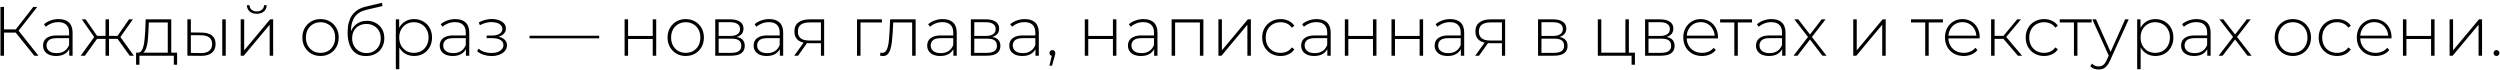 <?xml version="1.0" encoding="UTF-8"?> <svg xmlns="http://www.w3.org/2000/svg" width="718" height="20" viewBox="0 0 718 20" fill="none"><path d="M9.853 16L4.193 8.96L5.053 8.46L11.053 16H9.853ZM0.133 16V2H1.153V16H0.133ZM0.813 9.36V8.44H5.073V9.36H0.813ZM5.113 9.1L4.173 8.9L9.553 2H10.693L5.113 9.1ZM19.887 16V13.62L19.847 13.26V9.34C19.847 8.367 19.58 7.627 19.047 7.12C18.527 6.613 17.76 6.36 16.747 6.36C16.027 6.36 15.354 6.487 14.727 6.74C14.114 6.98 13.587 7.293 13.147 7.68L12.647 6.96C13.167 6.493 13.794 6.133 14.527 5.88C15.26 5.613 16.027 5.48 16.827 5.48C18.12 5.48 19.114 5.807 19.807 6.46C20.5 7.113 20.847 8.087 20.847 9.38V16H19.887ZM16.127 16.08C15.354 16.08 14.68 15.96 14.107 15.72C13.547 15.467 13.114 15.113 12.807 14.66C12.514 14.207 12.367 13.687 12.367 13.1C12.367 12.567 12.487 12.087 12.727 11.66C12.98 11.22 13.394 10.867 13.967 10.6C14.54 10.32 15.307 10.18 16.267 10.18H20.107V10.96H16.287C15.207 10.96 14.447 11.16 14.007 11.56C13.58 11.96 13.367 12.46 13.367 13.06C13.367 13.727 13.62 14.26 14.127 14.66C14.634 15.06 15.347 15.26 16.267 15.26C17.147 15.26 17.887 15.06 18.487 14.66C19.1 14.26 19.554 13.68 19.847 12.92L20.127 13.6C19.847 14.36 19.367 14.967 18.687 15.42C18.02 15.86 17.167 16.08 16.127 16.08ZM37.25 16L33.49 10.78L34.33 10.3L38.45 16H37.25ZM30.97 11.16V10.3H34.21V11.16H30.97ZM34.41 10.88L33.47 10.72L37.05 5.56H38.15L34.41 10.88ZM24.39 16H23.17L27.31 10.3L28.15 10.78L24.39 16ZM31.31 16H30.31V5.56H31.31V16ZM30.63 11.16H27.41V10.3H30.63V11.16ZM27.23 10.88L23.49 5.56H24.59L28.17 10.72L27.23 10.88ZM48.183 15.52V6.46H42.743L42.623 9.06C42.596 9.793 42.55 10.527 42.483 11.26C42.416 11.98 42.309 12.647 42.163 13.26C42.016 13.86 41.809 14.347 41.543 14.72C41.289 15.093 40.956 15.3 40.543 15.34L39.543 15.12C39.969 15.147 40.316 14.993 40.583 14.66C40.849 14.313 41.056 13.847 41.203 13.26C41.349 12.673 41.456 12.013 41.523 11.28C41.603 10.533 41.663 9.773 41.703 9L41.843 5.56H49.183V15.52H48.183ZM39.083 18.6V15.12H50.863V18.6H49.923V16H40.043V18.6H39.083ZM63.836 16V5.56H64.836V16H63.836ZM57.936 9.36C59.243 9.373 60.23 9.66 60.896 10.22C61.576 10.767 61.916 11.573 61.916 12.64C61.916 13.747 61.556 14.593 60.836 15.18C60.116 15.767 59.076 16.053 57.716 16.04L53.816 16V5.56H54.816V9.32L57.936 9.36ZM57.676 15.24C58.743 15.253 59.55 15.04 60.096 14.6C60.643 14.16 60.916 13.507 60.916 12.64C60.916 11.8 60.643 11.173 60.096 10.76C59.563 10.347 58.756 10.133 57.676 10.12L54.816 10.1V15.2L57.676 15.24ZM69.129 16V5.56H70.129V14.46L77.569 5.56H78.449V16H77.449V7.1L70.009 16H69.129ZM73.749 3.96C72.935 3.96 72.262 3.747 71.729 3.32C71.209 2.88 70.935 2.273 70.909 1.5H71.649C71.675 2.047 71.882 2.48 72.269 2.8C72.669 3.12 73.162 3.28 73.749 3.28C74.335 3.28 74.822 3.12 75.209 2.8C75.609 2.48 75.815 2.047 75.829 1.5H76.589C76.575 2.273 76.302 2.88 75.769 3.32C75.249 3.747 74.575 3.96 73.749 3.96ZM92.058 16.08C91.058 16.08 90.165 15.853 89.378 15.4C88.605 14.947 87.985 14.32 87.518 13.52C87.065 12.72 86.838 11.807 86.838 10.78C86.838 9.74 87.065 8.827 87.518 8.04C87.985 7.24 88.605 6.613 89.378 6.16C90.165 5.707 91.058 5.48 92.058 5.48C93.058 5.48 93.952 5.707 94.738 6.16C95.525 6.613 96.145 7.24 96.598 8.04C97.052 8.827 97.278 9.74 97.278 10.78C97.278 11.807 97.052 12.72 96.598 13.52C96.145 14.32 95.525 14.947 94.738 15.4C93.952 15.853 93.058 16.08 92.058 16.08ZM92.058 15.18C92.858 15.18 93.578 15 94.218 14.64C94.858 14.267 95.358 13.747 95.718 13.08C96.078 12.413 96.258 11.647 96.258 10.78C96.258 9.9 96.078 9.133 95.718 8.48C95.358 7.813 94.858 7.3 94.218 6.94C93.578 6.567 92.858 6.38 92.058 6.38C91.258 6.38 90.538 6.567 89.898 6.94C89.272 7.3 88.772 7.813 88.398 8.48C88.038 9.133 87.858 9.9 87.858 10.78C87.858 11.647 88.038 12.413 88.398 13.08C88.772 13.747 89.272 14.267 89.898 14.64C90.538 15 91.258 15.18 92.058 15.18ZM105.095 16.1C104.255 16.1 103.508 15.953 102.855 15.66C102.215 15.367 101.668 14.933 101.215 14.36C100.775 13.787 100.435 13.08 100.195 12.24C99.955 11.387 99.835 10.407 99.835 9.3C99.835 8.22 99.942 7.293 100.155 6.52C100.368 5.733 100.648 5.073 100.995 4.54C101.355 3.993 101.762 3.547 102.215 3.2C102.668 2.853 103.135 2.58 103.615 2.38C104.108 2.167 104.595 2.007 105.075 1.9L109.695 0.8L109.855 1.74L105.455 2.76C105.148 2.84 104.788 2.947 104.375 3.08C103.975 3.2 103.562 3.393 103.135 3.66C102.722 3.913 102.335 4.273 101.975 4.74C101.628 5.193 101.342 5.78 101.115 6.5C100.902 7.22 100.795 8.113 100.795 9.18C100.795 9.38 100.802 9.54 100.815 9.66C100.828 9.78 100.842 9.913 100.855 10.06C100.882 10.193 100.908 10.393 100.935 10.66L100.475 10.42C100.555 9.54 100.815 8.767 101.255 8.1C101.695 7.433 102.268 6.913 102.975 6.54C103.682 6.167 104.482 5.98 105.375 5.98C106.348 5.98 107.208 6.193 107.955 6.62C108.715 7.033 109.308 7.62 109.735 8.38C110.162 9.127 110.375 9.993 110.375 10.98C110.375 11.967 110.155 12.847 109.715 13.62C109.288 14.393 108.675 15 107.875 15.44C107.088 15.88 106.162 16.1 105.095 16.1ZM105.255 15.24C106.055 15.24 106.762 15.06 107.375 14.7C108.002 14.327 108.488 13.82 108.835 13.18C109.182 12.54 109.355 11.813 109.355 11C109.355 10.187 109.182 9.473 108.835 8.86C108.488 8.247 108.002 7.767 107.375 7.42C106.762 7.06 106.048 6.88 105.235 6.88C104.435 6.88 103.722 7.053 103.095 7.4C102.482 7.747 102.002 8.227 101.655 8.84C101.308 9.453 101.135 10.167 101.135 10.98C101.135 11.793 101.308 12.52 101.655 13.16C102.015 13.8 102.502 14.307 103.115 14.68C103.742 15.053 104.455 15.24 105.255 15.24ZM118.92 16.08C118 16.08 117.167 15.867 116.42 15.44C115.687 15.013 115.1 14.407 114.66 13.62C114.233 12.82 114.02 11.873 114.02 10.78C114.02 9.687 114.233 8.747 114.66 7.96C115.1 7.16 115.687 6.547 116.42 6.12C117.167 5.693 118 5.48 118.92 5.48C119.907 5.48 120.787 5.707 121.56 6.16C122.347 6.6 122.96 7.22 123.4 8.02C123.853 8.82 124.08 9.74 124.08 10.78C124.08 11.82 123.853 12.74 123.4 13.54C122.96 14.34 122.347 14.967 121.56 15.42C120.787 15.86 119.907 16.08 118.92 16.08ZM113.68 19.88V5.56H114.64V8.98L114.48 10.8L114.68 12.62V19.88H113.68ZM118.86 15.18C119.66 15.18 120.38 15 121.02 14.64C121.66 14.267 122.16 13.747 122.52 13.08C122.893 12.413 123.08 11.647 123.08 10.78C123.08 9.9 122.893 9.133 122.52 8.48C122.16 7.813 121.66 7.3 121.02 6.94C120.38 6.567 119.66 6.38 118.86 6.38C118.06 6.38 117.34 6.567 116.7 6.94C116.073 7.3 115.573 7.813 115.2 8.48C114.84 9.133 114.66 9.9 114.66 10.78C114.66 11.647 114.84 12.413 115.2 13.08C115.573 13.747 116.073 14.267 116.7 14.64C117.34 15 118.06 15.18 118.86 15.18ZM133.813 16V13.62L133.773 13.26V9.34C133.773 8.367 133.506 7.627 132.973 7.12C132.453 6.613 131.686 6.36 130.673 6.36C129.953 6.36 129.279 6.487 128.653 6.74C128.039 6.98 127.513 7.293 127.073 7.68L126.573 6.96C127.093 6.493 127.719 6.133 128.453 5.88C129.186 5.613 129.953 5.48 130.753 5.48C132.046 5.48 133.039 5.807 133.733 6.46C134.426 7.113 134.773 8.087 134.773 9.38V16H133.813ZM130.053 16.08C129.279 16.08 128.606 15.96 128.033 15.72C127.473 15.467 127.039 15.113 126.733 14.66C126.439 14.207 126.293 13.687 126.293 13.1C126.293 12.567 126.413 12.087 126.653 11.66C126.906 11.22 127.319 10.867 127.893 10.6C128.466 10.32 129.233 10.18 130.193 10.18H134.033V10.96H130.213C129.133 10.96 128.373 11.16 127.933 11.56C127.506 11.96 127.293 12.46 127.293 13.06C127.293 13.727 127.546 14.26 128.053 14.66C128.559 15.06 129.273 15.26 130.193 15.26C131.073 15.26 131.813 15.06 132.413 14.66C133.026 14.26 133.479 13.68 133.773 12.92L134.053 13.6C133.773 14.36 133.293 14.967 132.613 15.42C131.946 15.86 131.093 16.08 130.053 16.08ZM141.162 16.1C140.442 16.1 139.715 15.987 138.982 15.76C138.249 15.533 137.602 15.187 137.042 14.72L137.422 13.98C137.929 14.407 138.515 14.727 139.182 14.94C139.849 15.14 140.515 15.233 141.182 15.22C141.862 15.22 142.455 15.12 142.962 14.92C143.482 14.72 143.882 14.447 144.162 14.1C144.442 13.753 144.582 13.367 144.582 12.94C144.582 12.313 144.302 11.827 143.742 11.48C143.182 11.133 142.415 10.96 141.442 10.96H139.762V10.2H141.402C141.962 10.2 142.455 10.127 142.882 9.98C143.322 9.833 143.662 9.62 143.902 9.34C144.155 9.047 144.282 8.707 144.282 8.32C144.282 7.893 144.135 7.533 143.842 7.24C143.562 6.933 143.175 6.707 142.682 6.56C142.202 6.413 141.662 6.34 141.062 6.34C140.542 6.353 140.002 6.433 139.442 6.58C138.895 6.727 138.355 6.947 137.822 7.24L137.502 6.44C138.089 6.12 138.682 5.88 139.282 5.72C139.882 5.56 140.489 5.473 141.102 5.46C141.875 5.447 142.582 5.553 143.222 5.78C143.862 5.993 144.369 6.307 144.742 6.72C145.115 7.12 145.302 7.607 145.302 8.18C145.302 8.7 145.142 9.153 144.822 9.54C144.515 9.913 144.089 10.207 143.542 10.42C143.009 10.633 142.409 10.74 141.742 10.74L141.822 10.42C143.022 10.42 143.949 10.653 144.602 11.12C145.269 11.587 145.602 12.213 145.602 13C145.602 13.627 145.402 14.173 145.002 14.64C144.602 15.107 144.062 15.467 143.382 15.72C142.715 15.973 141.975 16.1 141.162 16.1ZM152.086 11V10.26H172.086V11H152.086ZM179.383 16V5.56H180.383V10.32H187.463V5.56H188.463V16H187.463V11.2H180.383V16H179.383ZM196.941 16.08C195.941 16.08 195.048 15.853 194.261 15.4C193.488 14.947 192.868 14.32 192.401 13.52C191.948 12.72 191.721 11.807 191.721 10.78C191.721 9.74 191.948 8.827 192.401 8.04C192.868 7.24 193.488 6.613 194.261 6.16C195.048 5.707 195.941 5.48 196.941 5.48C197.941 5.48 198.834 5.707 199.621 6.16C200.408 6.613 201.028 7.24 201.481 8.04C201.934 8.827 202.161 9.74 202.161 10.78C202.161 11.807 201.934 12.72 201.481 13.52C201.028 14.32 200.408 14.947 199.621 15.4C198.834 15.853 197.941 16.08 196.941 16.08ZM196.941 15.18C197.741 15.18 198.461 15 199.101 14.64C199.741 14.267 200.241 13.747 200.601 13.08C200.961 12.413 201.141 11.647 201.141 10.78C201.141 9.9 200.961 9.133 200.601 8.48C200.241 7.813 199.741 7.3 199.101 6.94C198.461 6.567 197.741 6.38 196.941 6.38C196.141 6.38 195.421 6.567 194.781 6.94C194.154 7.3 193.654 7.813 193.281 8.48C192.921 9.133 192.741 9.9 192.741 10.78C192.741 11.647 192.921 12.413 193.281 13.08C193.654 13.747 194.154 14.267 194.781 14.64C195.421 15 196.141 15.18 196.941 15.18ZM205.418 16V5.56H209.818C210.964 5.56 211.871 5.787 212.538 6.24C213.204 6.693 213.538 7.353 213.538 8.22C213.538 9.073 213.211 9.72 212.558 10.16C211.918 10.6 211.084 10.82 210.058 10.82L210.338 10.52C211.564 10.52 212.464 10.747 213.038 11.2C213.611 11.653 213.898 12.32 213.898 13.2C213.898 14.093 213.571 14.787 212.918 15.28C212.278 15.76 211.284 16 209.938 16H205.418ZM206.398 15.18H209.918C210.891 15.18 211.631 15.02 212.138 14.7C212.644 14.38 212.898 13.867 212.898 13.16C212.898 12.44 212.671 11.92 212.218 11.6C211.778 11.267 211.064 11.1 210.078 11.1H206.398V15.18ZM206.398 10.32H209.758C210.638 10.32 211.318 10.153 211.798 9.82C212.291 9.487 212.538 8.993 212.538 8.34C212.538 7.687 212.291 7.2 211.798 6.88C211.318 6.547 210.638 6.38 209.758 6.38H206.398V10.32ZM223.969 16V13.62L223.929 13.26V9.34C223.929 8.367 223.662 7.627 223.129 7.12C222.609 6.613 221.842 6.36 220.829 6.36C220.109 6.36 219.436 6.487 218.809 6.74C218.196 6.98 217.669 7.293 217.229 7.68L216.729 6.96C217.249 6.493 217.876 6.133 218.609 5.88C219.342 5.613 220.109 5.48 220.909 5.48C222.202 5.48 223.196 5.807 223.889 6.46C224.582 7.113 224.929 8.087 224.929 9.38V16H223.969ZM220.209 16.08C219.436 16.08 218.762 15.96 218.189 15.72C217.629 15.467 217.196 15.113 216.889 14.66C216.596 14.207 216.449 13.687 216.449 13.1C216.449 12.567 216.569 12.087 216.809 11.66C217.062 11.22 217.476 10.867 218.049 10.6C218.622 10.32 219.389 10.18 220.349 10.18H224.189V10.96H220.369C219.289 10.96 218.529 11.16 218.089 11.56C217.662 11.96 217.449 12.46 217.449 13.06C217.449 13.727 217.702 14.26 218.209 14.66C218.716 15.06 219.429 15.26 220.349 15.26C221.229 15.26 221.969 15.06 222.569 14.66C223.182 14.26 223.636 13.68 223.929 12.92L224.209 13.6C223.929 14.36 223.449 14.967 222.769 15.42C222.102 15.86 221.249 16.08 220.209 16.08ZM235.772 16V12.16L235.992 12.4H232.292C230.985 12.4 229.965 12.12 229.232 11.56C228.512 10.987 228.152 10.147 228.152 9.04C228.152 7.867 228.545 6.993 229.332 6.42C230.119 5.847 231.159 5.56 232.452 5.56H236.692V16H235.772ZM228.092 16L230.992 11.98H232.052L229.192 16H228.092ZM235.772 11.88V6.14L235.992 6.44H232.512C231.445 6.44 230.619 6.647 230.032 7.06C229.445 7.473 229.152 8.147 229.152 9.08C229.152 10.787 230.232 11.64 232.392 11.64H235.992L235.772 11.88ZM246.14 16V5.56H253.28V6.46H246.86L247.14 6.18V16H246.14ZM252.752 15.96L252.852 15.1C252.932 15.113 253.012 15.133 253.092 15.16C253.186 15.173 253.266 15.18 253.332 15.18C253.786 15.18 254.146 15.013 254.412 14.68C254.679 14.333 254.879 13.873 255.012 13.3C255.159 12.727 255.259 12.08 255.312 11.36C255.379 10.64 255.432 9.907 255.472 9.16L255.652 5.56H262.972V16H261.972V6.14L262.252 6.46H256.292L256.552 6.12L256.392 9.24C256.339 10.147 256.266 11.013 256.172 11.84C256.079 12.667 255.939 13.4 255.752 14.04C255.566 14.68 255.299 15.187 254.952 15.56C254.606 15.92 254.159 16.1 253.612 16.1C253.479 16.1 253.339 16.087 253.192 16.06C253.059 16.033 252.912 16 252.752 15.96ZM273.813 16V13.62L273.773 13.26V9.34C273.773 8.367 273.506 7.627 272.973 7.12C272.453 6.613 271.686 6.36 270.673 6.36C269.953 6.36 269.279 6.487 268.653 6.74C268.039 6.98 267.513 7.293 267.073 7.68L266.573 6.96C267.093 6.493 267.719 6.133 268.453 5.88C269.186 5.613 269.953 5.48 270.753 5.48C272.046 5.48 273.039 5.807 273.733 6.46C274.426 7.113 274.773 8.087 274.773 9.38V16H273.813ZM270.053 16.08C269.279 16.08 268.606 15.96 268.033 15.72C267.473 15.467 267.039 15.113 266.733 14.66C266.439 14.207 266.293 13.687 266.293 13.1C266.293 12.567 266.413 12.087 266.653 11.66C266.906 11.22 267.319 10.867 267.893 10.6C268.466 10.32 269.233 10.18 270.193 10.18H274.033V10.96H270.213C269.133 10.96 268.373 11.16 267.933 11.56C267.506 11.96 267.293 12.46 267.293 13.06C267.293 13.727 267.546 14.26 268.053 14.66C268.559 15.06 269.273 15.26 270.193 15.26C271.073 15.26 271.813 15.06 272.413 14.66C273.026 14.26 273.479 13.68 273.773 12.92L274.053 13.6C273.773 14.36 273.293 14.967 272.613 15.42C271.946 15.86 271.093 16.08 270.053 16.08ZM278.836 16V5.56H283.236C284.382 5.56 285.289 5.787 285.956 6.24C286.622 6.693 286.956 7.353 286.956 8.22C286.956 9.073 286.629 9.72 285.976 10.16C285.336 10.6 284.502 10.82 283.476 10.82L283.756 10.52C284.982 10.52 285.882 10.747 286.456 11.2C287.029 11.653 287.316 12.32 287.316 13.2C287.316 14.093 286.989 14.787 286.336 15.28C285.696 15.76 284.702 16 283.356 16H278.836ZM279.816 15.18H283.336C284.309 15.18 285.049 15.02 285.556 14.7C286.062 14.38 286.316 13.867 286.316 13.16C286.316 12.44 286.089 11.92 285.636 11.6C285.196 11.267 284.482 11.1 283.496 11.1H279.816V15.18ZM279.816 10.32H283.176C284.056 10.32 284.736 10.153 285.216 9.82C285.709 9.487 285.956 8.993 285.956 8.34C285.956 7.687 285.709 7.2 285.216 6.88C284.736 6.547 284.056 6.38 283.176 6.38H279.816V10.32ZM297.387 16V13.62L297.347 13.26V9.34C297.347 8.367 297.08 7.627 296.547 7.12C296.027 6.613 295.26 6.36 294.247 6.36C293.527 6.36 292.854 6.487 292.227 6.74C291.614 6.98 291.087 7.293 290.647 7.68L290.147 6.96C290.667 6.493 291.294 6.133 292.027 5.88C292.76 5.613 293.527 5.48 294.327 5.48C295.62 5.48 296.614 5.807 297.307 6.46C298 7.113 298.347 8.087 298.347 9.38V16H297.387ZM293.627 16.08C292.854 16.08 292.18 15.96 291.607 15.72C291.047 15.467 290.614 15.113 290.307 14.66C290.014 14.207 289.867 13.687 289.867 13.1C289.867 12.567 289.987 12.087 290.227 11.66C290.48 11.22 290.894 10.867 291.467 10.6C292.04 10.32 292.807 10.18 293.767 10.18H297.607V10.96H293.787C292.707 10.96 291.947 11.16 291.507 11.56C291.08 11.96 290.867 12.46 290.867 13.06C290.867 13.727 291.12 14.26 291.627 14.66C292.134 15.06 292.847 15.26 293.767 15.26C294.647 15.26 295.387 15.06 295.987 14.66C296.6 14.26 297.054 13.68 297.347 12.92L297.627 13.6C297.347 14.36 296.867 14.967 296.187 15.42C295.52 15.86 294.667 16.08 293.627 16.08ZM301.41 18.86L302.19 15.48L302.29 16.06C302.037 16.06 301.823 15.98 301.65 15.82C301.49 15.66 301.41 15.46 301.41 15.22C301.41 14.98 301.49 14.78 301.65 14.62C301.823 14.46 302.023 14.38 302.25 14.38C302.503 14.38 302.703 14.467 302.85 14.64C303.01 14.8 303.09 14.993 303.09 15.22C303.09 15.313 303.083 15.407 303.07 15.5C303.057 15.593 303.037 15.687 303.01 15.78C302.983 15.873 302.95 15.993 302.91 16.14L302.13 18.86H301.41ZM311.551 16V5.56H312.551V10.32H319.631V5.56H320.631V16H319.631V11.2H312.551V16H311.551ZM331.469 16V13.62L331.429 13.26V9.34C331.429 8.367 331.162 7.627 330.629 7.12C330.109 6.613 329.342 6.36 328.329 6.36C327.609 6.36 326.936 6.487 326.309 6.74C325.696 6.98 325.169 7.293 324.729 7.68L324.229 6.96C324.749 6.493 325.376 6.133 326.109 5.88C326.842 5.613 327.609 5.48 328.409 5.48C329.702 5.48 330.696 5.807 331.389 6.46C332.082 7.113 332.429 8.087 332.429 9.38V16H331.469ZM327.709 16.08C326.936 16.08 326.262 15.96 325.689 15.72C325.129 15.467 324.696 15.113 324.389 14.66C324.096 14.207 323.949 13.687 323.949 13.1C323.949 12.567 324.069 12.087 324.309 11.66C324.562 11.22 324.976 10.867 325.549 10.6C326.122 10.32 326.889 10.18 327.849 10.18H331.689V10.96H327.869C326.789 10.96 326.029 11.16 325.589 11.56C325.162 11.96 324.949 12.46 324.949 13.06C324.949 13.727 325.202 14.26 325.709 14.66C326.216 15.06 326.929 15.26 327.849 15.26C328.729 15.26 329.469 15.06 330.069 14.66C330.682 14.26 331.136 13.68 331.429 12.92L331.709 13.6C331.429 14.36 330.949 14.967 330.269 15.42C329.602 15.86 328.749 16.08 327.709 16.08ZM336.492 16V5.56H345.612V16H344.612V6.16L344.892 6.46H337.212L337.492 6.16V16H336.492ZM349.93 16V5.56H350.93V14.46L358.37 5.56H359.25V16H358.25V7.1L350.81 16H349.93ZM367.782 16.08C366.769 16.08 365.862 15.853 365.062 15.4C364.276 14.947 363.649 14.32 363.182 13.52C362.729 12.72 362.502 11.807 362.502 10.78C362.502 9.74 362.729 8.82 363.182 8.02C363.649 7.22 364.276 6.6 365.062 6.16C365.862 5.707 366.769 5.48 367.782 5.48C368.622 5.48 369.382 5.64 370.062 5.96C370.756 6.28 371.316 6.76 371.742 7.4L371.002 7.94C370.629 7.407 370.162 7.013 369.602 6.76C369.042 6.507 368.436 6.38 367.782 6.38C366.969 6.38 366.236 6.567 365.582 6.94C364.942 7.3 364.436 7.813 364.062 8.48C363.702 9.133 363.522 9.9 363.522 10.78C363.522 11.66 363.702 12.433 364.062 13.1C364.436 13.753 364.942 14.267 365.582 14.64C366.236 15 366.969 15.18 367.782 15.18C368.436 15.18 369.042 15.053 369.602 14.8C370.162 14.547 370.629 14.153 371.002 13.62L371.742 14.16C371.316 14.8 370.756 15.28 370.062 15.6C369.382 15.92 368.622 16.08 367.782 16.08ZM381.215 16V13.62L381.175 13.26V9.34C381.175 8.367 380.908 7.627 380.375 7.12C379.855 6.613 379.088 6.36 378.075 6.36C377.355 6.36 376.682 6.487 376.055 6.74C375.442 6.98 374.915 7.293 374.475 7.68L373.975 6.96C374.495 6.493 375.122 6.133 375.855 5.88C376.588 5.613 377.355 5.48 378.155 5.48C379.448 5.48 380.442 5.807 381.135 6.46C381.828 7.113 382.175 8.087 382.175 9.38V16H381.215ZM377.455 16.08C376.682 16.08 376.008 15.96 375.435 15.72C374.875 15.467 374.442 15.113 374.135 14.66C373.842 14.207 373.695 13.687 373.695 13.1C373.695 12.567 373.815 12.087 374.055 11.66C374.308 11.22 374.722 10.867 375.295 10.6C375.868 10.32 376.635 10.18 377.595 10.18H381.435V10.96H377.615C376.535 10.96 375.775 11.16 375.335 11.56C374.908 11.96 374.695 12.46 374.695 13.06C374.695 13.727 374.948 14.26 375.455 14.66C375.962 15.06 376.675 15.26 377.595 15.26C378.475 15.26 379.215 15.06 379.815 14.66C380.428 14.26 380.882 13.68 381.175 12.92L381.455 13.6C381.175 14.36 380.695 14.967 380.015 15.42C379.348 15.86 378.495 16.08 377.455 16.08ZM386.238 16V5.56H387.238V10.32H394.318V5.56H395.318V16H394.318V11.2H387.238V16H386.238ZM399.637 16V5.56H400.637V10.32H407.717V5.56H408.717V16H407.717V11.2H400.637V16H399.637ZM419.555 16V13.62L419.515 13.26V9.34C419.515 8.367 419.248 7.627 418.715 7.12C418.195 6.613 417.428 6.36 416.415 6.36C415.695 6.36 415.022 6.487 414.395 6.74C413.782 6.98 413.255 7.293 412.815 7.68L412.315 6.96C412.835 6.493 413.462 6.133 414.195 5.88C414.928 5.613 415.695 5.48 416.495 5.48C417.788 5.48 418.782 5.807 419.475 6.46C420.168 7.113 420.515 8.087 420.515 9.38V16H419.555ZM415.795 16.08C415.022 16.08 414.348 15.96 413.775 15.72C413.215 15.467 412.782 15.113 412.475 14.66C412.182 14.207 412.035 13.687 412.035 13.1C412.035 12.567 412.155 12.087 412.395 11.66C412.648 11.22 413.062 10.867 413.635 10.6C414.208 10.32 414.975 10.18 415.935 10.18H419.775V10.96H415.955C414.875 10.96 414.115 11.16 413.675 11.56C413.248 11.96 413.035 12.46 413.035 13.06C413.035 13.727 413.288 14.26 413.795 14.66C414.302 15.06 415.015 15.26 415.935 15.26C416.815 15.26 417.555 15.06 418.155 14.66C418.768 14.26 419.222 13.68 419.515 12.92L419.795 13.6C419.515 14.36 419.035 14.967 418.355 15.42C417.688 15.86 416.835 16.08 415.795 16.08ZM431.358 16V12.16L431.578 12.4H427.878C426.571 12.4 425.551 12.12 424.818 11.56C424.098 10.987 423.738 10.147 423.738 9.04C423.738 7.867 424.131 6.993 424.918 6.42C425.705 5.847 426.745 5.56 428.038 5.56H432.278V16H431.358ZM423.678 16L426.578 11.98H427.638L424.778 16H423.678ZM431.358 11.88V6.14L431.578 6.44H428.098C427.031 6.44 426.205 6.647 425.618 7.06C425.031 7.473 424.738 8.147 424.738 9.08C424.738 10.787 425.818 11.64 427.978 11.64H431.578L431.358 11.88ZM441.726 16V5.56H446.126C447.273 5.56 448.18 5.787 448.846 6.24C449.513 6.693 449.846 7.353 449.846 8.22C449.846 9.073 449.52 9.72 448.866 10.16C448.226 10.6 447.393 10.82 446.366 10.82L446.646 10.52C447.873 10.52 448.773 10.747 449.346 11.2C449.92 11.653 450.206 12.32 450.206 13.2C450.206 14.093 449.88 14.787 449.226 15.28C448.586 15.76 447.593 16 446.246 16H441.726ZM442.706 15.18H446.226C447.2 15.18 447.94 15.02 448.446 14.7C448.953 14.38 449.206 13.867 449.206 13.16C449.206 12.44 448.98 11.92 448.526 11.6C448.086 11.267 447.373 11.1 446.386 11.1H442.706V15.18ZM442.706 10.32H446.066C446.946 10.32 447.626 10.153 448.106 9.82C448.6 9.487 448.846 8.993 448.846 8.34C448.846 7.687 448.6 7.2 448.106 6.88C447.626 6.547 446.946 6.38 446.066 6.38H442.706V10.32ZM458.894 16V5.56H459.894V15.12H466.814V5.56H467.814V16H458.894ZM468.594 18.6V15.86L468.874 16H466.814V15.12H469.554V18.6H468.594ZM472.469 16V5.56H476.869C478.015 5.56 478.922 5.787 479.589 6.24C480.255 6.693 480.589 7.353 480.589 8.22C480.589 9.073 480.262 9.72 479.609 10.16C478.969 10.6 478.135 10.82 477.109 10.82L477.389 10.52C478.615 10.52 479.515 10.747 480.089 11.2C480.662 11.653 480.949 12.32 480.949 13.2C480.949 14.093 480.622 14.787 479.969 15.28C479.329 15.76 478.335 16 476.989 16H472.469ZM473.449 15.18H476.969C477.942 15.18 478.682 15.02 479.189 14.7C479.695 14.38 479.949 13.867 479.949 13.16C479.949 12.44 479.722 11.92 479.269 11.6C478.829 11.267 478.115 11.1 477.129 11.1H473.449V15.18ZM473.449 10.32H476.809C477.689 10.32 478.369 10.153 478.849 9.82C479.342 9.487 479.589 8.993 479.589 8.34C479.589 7.687 479.342 7.2 478.849 6.88C478.369 6.547 477.689 6.38 476.809 6.38H473.449V10.32ZM488.82 16.08C487.767 16.08 486.833 15.853 486.02 15.4C485.22 14.947 484.587 14.32 484.12 13.52C483.667 12.72 483.44 11.807 483.44 10.78C483.44 9.74 483.653 8.827 484.08 8.04C484.52 7.24 485.12 6.613 485.88 6.16C486.64 5.707 487.493 5.48 488.44 5.48C489.387 5.48 490.233 5.7 490.98 6.14C491.74 6.58 492.333 7.2 492.76 8C493.2 8.787 493.42 9.7 493.42 10.74C493.42 10.78 493.413 10.827 493.4 10.88C493.4 10.92 493.4 10.967 493.4 11.02H484.18V10.24H492.86L492.46 10.62C492.473 9.807 492.3 9.08 491.94 8.44C491.593 7.787 491.12 7.28 490.52 6.92C489.92 6.547 489.227 6.36 488.44 6.36C487.667 6.36 486.973 6.547 486.36 6.92C485.76 7.28 485.287 7.787 484.94 8.44C484.593 9.08 484.42 9.813 484.42 10.64V10.82C484.42 11.673 484.607 12.433 484.98 13.1C485.367 13.753 485.893 14.267 486.56 14.64C487.227 15 487.987 15.18 488.84 15.18C489.507 15.18 490.127 15.06 490.7 14.82C491.287 14.58 491.78 14.213 492.18 13.72L492.76 14.38C492.307 14.94 491.733 15.367 491.04 15.66C490.36 15.94 489.62 16.08 488.82 16.08ZM498.099 16V6.16L498.379 6.46H494.019V5.56H503.179V6.46H498.819L499.099 6.16V16H498.099ZM511.84 16V13.62L511.8 13.26V9.34C511.8 8.367 511.533 7.627 511 7.12C510.48 6.613 509.713 6.36 508.7 6.36C507.98 6.36 507.307 6.487 506.68 6.74C506.067 6.98 505.54 7.293 505.1 7.68L504.6 6.96C505.12 6.493 505.747 6.133 506.48 5.88C507.213 5.613 507.98 5.48 508.78 5.48C510.073 5.48 511.067 5.807 511.76 6.46C512.453 7.113 512.8 8.087 512.8 9.38V16H511.84ZM508.08 16.08C507.307 16.08 506.633 15.96 506.06 15.72C505.5 15.467 505.067 15.113 504.76 14.66C504.467 14.207 504.32 13.687 504.32 13.1C504.32 12.567 504.44 12.087 504.68 11.66C504.933 11.22 505.347 10.867 505.92 10.6C506.493 10.32 507.26 10.18 508.22 10.18H512.06V10.96H508.24C507.16 10.96 506.4 11.16 505.96 11.56C505.533 11.96 505.32 12.46 505.32 13.06C505.32 13.727 505.573 14.26 506.08 14.66C506.587 15.06 507.3 15.26 508.22 15.26C509.1 15.26 509.84 15.06 510.44 14.66C511.053 14.26 511.507 13.68 511.8 12.92L512.08 13.6C511.8 14.36 511.32 14.967 510.64 15.42C509.973 15.86 509.12 16.08 508.08 16.08ZM515.103 16L519.443 10.36L519.423 10.84L515.323 5.56H516.463L520.043 10.18H519.623L523.183 5.56H524.303L520.163 10.9L520.183 10.36L524.583 16H523.403L519.623 11.08L520.003 11.12L516.243 16H515.103ZM532.254 16V5.56H533.254V14.46L540.694 5.56H541.574V16H540.574V7.1L533.134 16H532.254ZM552.923 16V6.16L553.203 6.46H548.843V5.56H558.003V6.46H553.643L553.923 6.16V16H552.923ZM563.976 16.08C562.923 16.08 561.989 15.853 561.176 15.4C560.376 14.947 559.743 14.32 559.276 13.52C558.823 12.72 558.596 11.807 558.596 10.78C558.596 9.74 558.809 8.827 559.236 8.04C559.676 7.24 560.276 6.613 561.036 6.16C561.796 5.707 562.649 5.48 563.596 5.48C564.543 5.48 565.389 5.7 566.136 6.14C566.896 6.58 567.489 7.2 567.916 8C568.356 8.787 568.576 9.7 568.576 10.74C568.576 10.78 568.569 10.827 568.556 10.88C568.556 10.92 568.556 10.967 568.556 11.02H559.336V10.24H568.016L567.616 10.62C567.629 9.807 567.456 9.08 567.096 8.44C566.749 7.787 566.276 7.28 565.676 6.92C565.076 6.547 564.383 6.36 563.596 6.36C562.823 6.36 562.129 6.547 561.516 6.92C560.916 7.28 560.443 7.787 560.096 8.44C559.749 9.08 559.576 9.813 559.576 10.64V10.82C559.576 11.673 559.763 12.433 560.136 13.1C560.523 13.753 561.049 14.267 561.716 14.64C562.383 15 563.143 15.18 563.996 15.18C564.663 15.18 565.283 15.06 565.856 14.82C566.443 14.58 566.936 14.213 567.336 13.72L567.916 14.38C567.463 14.94 566.889 15.367 566.196 15.66C565.516 15.94 564.776 16.08 563.976 16.08ZM579.544 16L575.064 10.78L575.904 10.3L580.744 16H579.544ZM571.844 16V5.56H572.844V16H571.844ZM572.524 11.16V10.3H575.804V11.16H572.524ZM575.964 10.88L575.044 10.72L579.324 5.56H580.424L575.964 10.88ZM587.06 16.08C586.046 16.08 585.14 15.853 584.34 15.4C583.553 14.947 582.926 14.32 582.46 13.52C582.006 12.72 581.78 11.807 581.78 10.78C581.78 9.74 582.006 8.82 582.46 8.02C582.926 7.22 583.553 6.6 584.34 6.16C585.14 5.707 586.046 5.48 587.06 5.48C587.9 5.48 588.66 5.64 589.34 5.96C590.033 6.28 590.593 6.76 591.02 7.4L590.28 7.94C589.906 7.407 589.44 7.013 588.88 6.76C588.32 6.507 587.713 6.38 587.06 6.38C586.246 6.38 585.513 6.567 584.86 6.94C584.22 7.3 583.713 7.813 583.34 8.48C582.98 9.133 582.8 9.9 582.8 10.78C582.8 11.66 582.98 12.433 583.34 13.1C583.713 13.753 584.22 14.267 584.86 14.64C585.513 15 586.246 15.18 587.06 15.18C587.713 15.18 588.32 15.053 588.88 14.8C589.44 14.547 589.906 14.153 590.28 13.62L591.02 14.16C590.593 14.8 590.033 15.28 589.34 15.6C588.66 15.92 587.9 16.08 587.06 16.08ZM595.638 16V6.16L595.918 6.46H591.558V5.56H600.718V6.46H596.358L596.638 6.16V16H595.638ZM602.739 19.96C602.259 19.96 601.806 19.88 601.379 19.72C600.966 19.56 600.613 19.327 600.319 19.02L600.819 18.26C601.086 18.54 601.373 18.747 601.679 18.88C601.999 19.013 602.359 19.08 602.759 19.08C603.239 19.08 603.659 18.947 604.019 18.68C604.393 18.413 604.739 17.927 605.059 17.22L605.779 15.62L605.919 15.44L610.339 5.56H611.359L605.999 17.42C605.719 18.06 605.413 18.56 605.079 18.92C604.759 19.293 604.406 19.56 604.019 19.72C603.633 19.88 603.206 19.96 602.739 19.96ZM605.759 16.26L600.919 5.56H601.979L606.379 15.38L605.759 16.26ZM619.037 16.08C618.117 16.08 617.284 15.867 616.537 15.44C615.804 15.013 615.217 14.407 614.777 13.62C614.351 12.82 614.137 11.873 614.137 10.78C614.137 9.687 614.351 8.747 614.777 7.96C615.217 7.16 615.804 6.547 616.537 6.12C617.284 5.693 618.117 5.48 619.037 5.48C620.024 5.48 620.904 5.707 621.677 6.16C622.464 6.6 623.077 7.22 623.517 8.02C623.971 8.82 624.197 9.74 624.197 10.78C624.197 11.82 623.971 12.74 623.517 13.54C623.077 14.34 622.464 14.967 621.677 15.42C620.904 15.86 620.024 16.08 619.037 16.08ZM613.797 19.88V5.56H614.757V8.98L614.597 10.8L614.797 12.62V19.88H613.797ZM618.977 15.18C619.777 15.18 620.497 15 621.137 14.64C621.777 14.267 622.277 13.747 622.637 13.08C623.011 12.413 623.197 11.647 623.197 10.78C623.197 9.9 623.011 9.133 622.637 8.48C622.277 7.813 621.777 7.3 621.137 6.94C620.497 6.567 619.777 6.38 618.977 6.38C618.177 6.38 617.457 6.567 616.817 6.94C616.191 7.3 615.691 7.813 615.317 8.48C614.957 9.133 614.777 9.9 614.777 10.78C614.777 11.647 614.957 12.413 615.317 13.08C615.691 13.747 616.191 14.267 616.817 14.64C617.457 15 618.177 15.18 618.977 15.18ZM633.93 16V13.62L633.89 13.26V9.34C633.89 8.367 633.623 7.627 633.09 7.12C632.57 6.613 631.803 6.36 630.79 6.36C630.07 6.36 629.397 6.487 628.77 6.74C628.157 6.98 627.63 7.293 627.19 7.68L626.69 6.96C627.21 6.493 627.837 6.133 628.57 5.88C629.303 5.613 630.07 5.48 630.87 5.48C632.163 5.48 633.157 5.807 633.85 6.46C634.543 7.113 634.89 8.087 634.89 9.38V16H633.93ZM630.17 16.08C629.397 16.08 628.723 15.96 628.15 15.72C627.59 15.467 627.157 15.113 626.85 14.66C626.557 14.207 626.41 13.687 626.41 13.1C626.41 12.567 626.53 12.087 626.77 11.66C627.023 11.22 627.437 10.867 628.01 10.6C628.583 10.32 629.35 10.18 630.31 10.18H634.15V10.96H630.33C629.25 10.96 628.49 11.16 628.05 11.56C627.623 11.96 627.41 12.46 627.41 13.06C627.41 13.727 627.663 14.26 628.17 14.66C628.677 15.06 629.39 15.26 630.31 15.26C631.19 15.26 631.93 15.06 632.53 14.66C633.143 14.26 633.597 13.68 633.89 12.92L634.17 13.6C633.89 14.36 633.41 14.967 632.73 15.42C632.063 15.86 631.21 16.08 630.17 16.08ZM637.193 16L641.533 10.36L641.513 10.84L637.413 5.56H638.553L642.133 10.18H641.713L645.273 5.56H646.393L642.253 10.9L642.273 10.36L646.673 16H645.493L641.713 11.08L642.093 11.12L638.333 16H637.193ZM658.504 16.08C657.504 16.08 656.61 15.853 655.824 15.4C655.05 14.947 654.43 14.32 653.964 13.52C653.51 12.72 653.284 11.807 653.284 10.78C653.284 9.74 653.51 8.827 653.964 8.04C654.43 7.24 655.05 6.613 655.824 6.16C656.61 5.707 657.504 5.48 658.504 5.48C659.504 5.48 660.397 5.707 661.184 6.16C661.97 6.613 662.59 7.24 663.044 8.04C663.497 8.827 663.724 9.74 663.724 10.78C663.724 11.807 663.497 12.72 663.044 13.52C662.59 14.32 661.97 14.947 661.184 15.4C660.397 15.853 659.504 16.08 658.504 16.08ZM658.504 15.18C659.304 15.18 660.024 15 660.664 14.64C661.304 14.267 661.804 13.747 662.164 13.08C662.524 12.413 662.704 11.647 662.704 10.78C662.704 9.9 662.524 9.133 662.164 8.48C661.804 7.813 661.304 7.3 660.664 6.94C660.024 6.567 659.304 6.38 658.504 6.38C657.704 6.38 656.984 6.567 656.344 6.94C655.717 7.3 655.217 7.813 654.844 8.48C654.484 9.133 654.304 9.9 654.304 10.78C654.304 11.647 654.484 12.413 654.844 13.08C655.217 13.747 655.717 14.267 656.344 14.64C656.984 15 657.704 15.18 658.504 15.18ZM671.2 16.08C670.187 16.08 669.28 15.853 668.48 15.4C667.694 14.947 667.067 14.32 666.6 13.52C666.147 12.72 665.92 11.807 665.92 10.78C665.92 9.74 666.147 8.82 666.6 8.02C667.067 7.22 667.694 6.6 668.48 6.16C669.28 5.707 670.187 5.48 671.2 5.48C672.04 5.48 672.8 5.64 673.48 5.96C674.174 6.28 674.734 6.76 675.16 7.4L674.42 7.94C674.047 7.407 673.58 7.013 673.02 6.76C672.46 6.507 671.854 6.38 671.2 6.38C670.387 6.38 669.654 6.567 669 6.94C668.36 7.3 667.854 7.813 667.48 8.48C667.12 9.133 666.94 9.9 666.94 10.78C666.94 11.66 667.12 12.433 667.48 13.1C667.854 13.753 668.36 14.267 669 14.64C669.654 15 670.387 15.18 671.2 15.18C671.854 15.18 672.46 15.053 673.02 14.8C673.58 14.547 674.047 14.153 674.42 13.62L675.16 14.16C674.734 14.8 674.174 15.28 673.48 15.6C672.8 15.92 672.04 16.08 671.2 16.08ZM682.257 16.08C681.204 16.08 680.271 15.853 679.457 15.4C678.657 14.947 678.024 14.32 677.557 13.52C677.104 12.72 676.877 11.807 676.877 10.78C676.877 9.74 677.091 8.827 677.517 8.04C677.957 7.24 678.557 6.613 679.317 6.16C680.077 5.707 680.931 5.48 681.877 5.48C682.824 5.48 683.671 5.7 684.417 6.14C685.177 6.58 685.771 7.2 686.197 8C686.637 8.787 686.857 9.7 686.857 10.74C686.857 10.78 686.851 10.827 686.837 10.88C686.837 10.92 686.837 10.967 686.837 11.02H677.617V10.24H686.297L685.897 10.62C685.911 9.807 685.737 9.08 685.377 8.44C685.031 7.787 684.557 7.28 683.957 6.92C683.357 6.547 682.664 6.36 681.877 6.36C681.104 6.36 680.411 6.547 679.797 6.92C679.197 7.28 678.724 7.787 678.377 8.44C678.031 9.08 677.857 9.813 677.857 10.64V10.82C677.857 11.673 678.044 12.433 678.417 13.1C678.804 13.753 679.331 14.267 679.997 14.64C680.664 15 681.424 15.18 682.277 15.18C682.944 15.18 683.564 15.06 684.137 14.82C684.724 14.58 685.217 14.213 685.617 13.72L686.197 14.38C685.744 14.94 685.171 15.367 684.477 15.66C683.797 15.94 683.057 16.08 682.257 16.08ZM690.125 16V5.56H691.125V10.32H698.205V5.56H699.205V16H698.205V11.2H691.125V16H690.125ZM703.523 16V5.56H704.523V14.46L711.963 5.56H712.843V16H711.843V7.1L704.403 16H703.523ZM716.996 16.08C716.769 16.08 716.569 16 716.396 15.84C716.236 15.667 716.156 15.46 716.156 15.22C716.156 14.98 716.236 14.78 716.396 14.62C716.569 14.46 716.769 14.38 716.996 14.38C717.223 14.38 717.416 14.46 717.576 14.62C717.749 14.78 717.836 14.98 717.836 15.22C717.836 15.46 717.749 15.667 717.576 15.84C717.416 16 717.223 16.08 716.996 16.08Z" fill="black"></path></svg> 